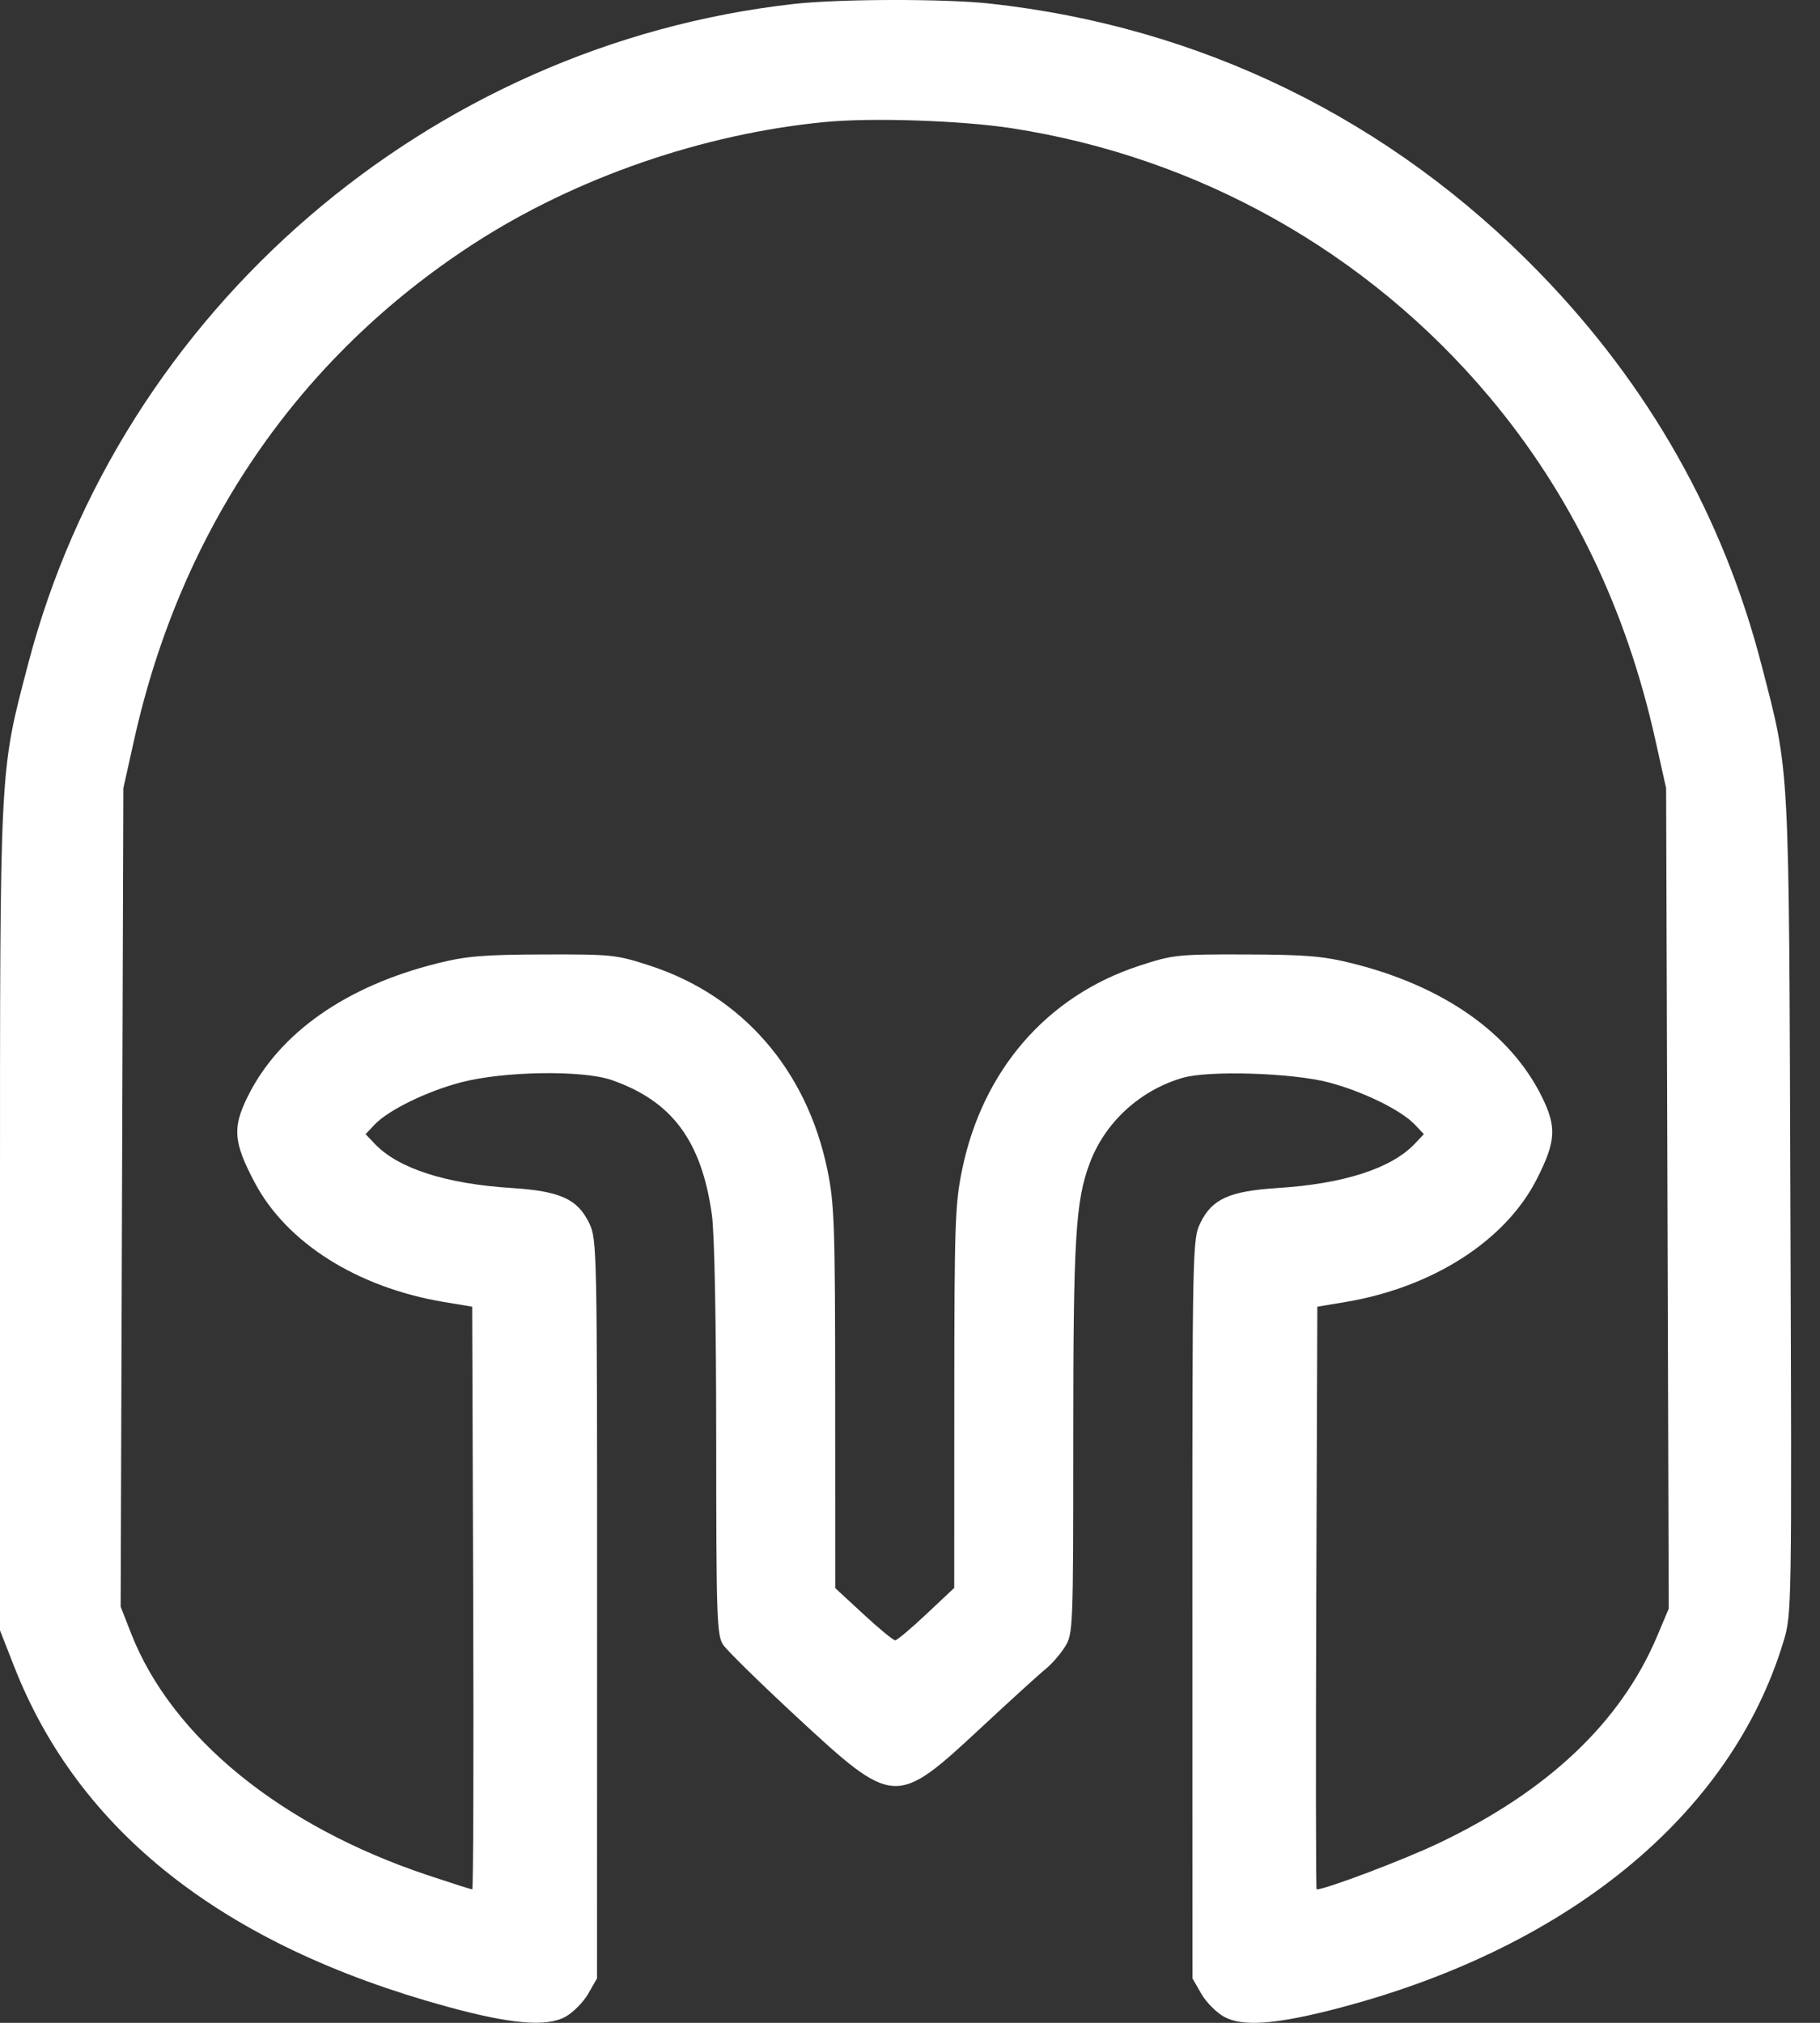 <svg width="27" height="30" viewBox="0 0 27 30" fill="none" xmlns="http://www.w3.org/2000/svg">
<rect x="0" y="0" width="27" height="30" fill="#333333" stroke="none"/>
<path fill-rule="evenodd" clip-rule="evenodd" d="M11.773 0.059C6.361 0.667 1.789 4.607 0.418 9.844C-0.01 11.479 2.06611e-05 11.279 2.06611e-05 18.081V24.18L0.21 24.715C1.169 27.163 3.313 28.849 6.622 29.757C7.575 30.019 8.106 30.065 8.388 29.91C8.501 29.848 8.653 29.695 8.726 29.569L8.857 29.34L8.858 23.861C8.859 18.501 8.856 18.377 8.741 18.14C8.567 17.781 8.309 17.665 7.593 17.619C6.61 17.557 5.903 17.328 5.555 16.959L5.424 16.82L5.557 16.679C5.761 16.464 6.328 16.186 6.839 16.052C7.471 15.886 8.641 15.868 9.071 16.017C9.968 16.327 10.408 16.918 10.561 18.017C10.6 18.29 10.625 19.618 10.625 21.355C10.626 23.998 10.634 24.252 10.728 24.393C10.785 24.478 11.275 24.959 11.817 25.461C13.263 26.8 13.287 26.801 14.548 25.629C14.988 25.219 15.423 24.824 15.514 24.751C15.604 24.678 15.733 24.529 15.8 24.421C15.919 24.23 15.922 24.155 15.922 21.348C15.922 18.364 15.955 17.813 16.167 17.249C16.395 16.644 16.907 16.173 17.541 15.986C17.924 15.872 19.169 15.911 19.708 16.052C20.219 16.186 20.786 16.464 20.99 16.679L21.123 16.82L20.992 16.959C20.645 17.328 19.937 17.557 18.954 17.619C18.238 17.665 17.98 17.781 17.806 18.14C17.691 18.377 17.688 18.501 17.689 23.861L17.69 29.34L17.822 29.569C17.894 29.695 18.046 29.848 18.159 29.91C18.423 30.055 18.891 30.026 19.733 29.814C23.216 28.934 25.67 26.941 26.456 24.352C26.582 23.937 26.582 23.928 26.561 17.901C26.539 11.212 26.554 11.493 26.135 9.872C25.566 7.665 24.464 5.718 22.842 4.048C20.629 1.77 17.813 0.392 14.674 0.052C14.003 -0.02 12.444 -0.017 11.773 0.059ZM15.01 1.902C17.784 2.331 20.291 3.741 22.093 5.884C23.302 7.323 24.123 9.018 24.558 10.976L24.717 11.689L24.737 17.773L24.756 23.857L24.585 24.263C24.046 25.542 22.962 26.567 21.334 27.34C20.814 27.587 19.665 28.021 19.532 28.021C19.521 28.021 19.519 26.077 19.527 23.7L19.543 19.379L19.964 19.309C21.259 19.091 22.337 18.398 22.8 17.484C23.084 16.924 23.096 16.716 22.873 16.264C22.407 15.321 21.413 14.623 20.056 14.286C19.627 14.179 19.368 14.158 18.483 14.155C17.467 14.152 17.402 14.159 16.898 14.324C15.533 14.77 14.577 15.871 14.273 17.348C14.168 17.855 14.158 18.161 14.157 20.728L14.156 23.55L13.743 23.938C13.516 24.152 13.307 24.327 13.28 24.327C13.252 24.327 13.04 24.153 12.81 23.94L12.391 23.553L12.39 20.729C12.389 18.161 12.379 17.855 12.274 17.348C11.97 15.871 11.014 14.77 9.649 14.324C9.145 14.159 9.081 14.152 8.064 14.155C7.179 14.158 6.92 14.179 6.492 14.286C5.134 14.623 4.14 15.321 3.674 16.264C3.446 16.726 3.463 16.94 3.777 17.535C4.249 18.43 5.298 19.093 6.583 19.309L7.005 19.379L7.02 23.7C7.028 26.077 7.022 28.021 7.006 28.021C6.99 28.021 6.695 27.927 6.35 27.812C4.167 27.084 2.55 25.767 1.945 24.225L1.79 23.828L1.81 17.759L1.83 11.689L1.989 10.976C2.686 7.841 4.433 5.292 7.036 3.609C8.539 2.637 10.423 1.985 12.235 1.81C12.932 1.742 14.263 1.787 15.01 1.902Z" fill="#ffffff"/>
</svg>
